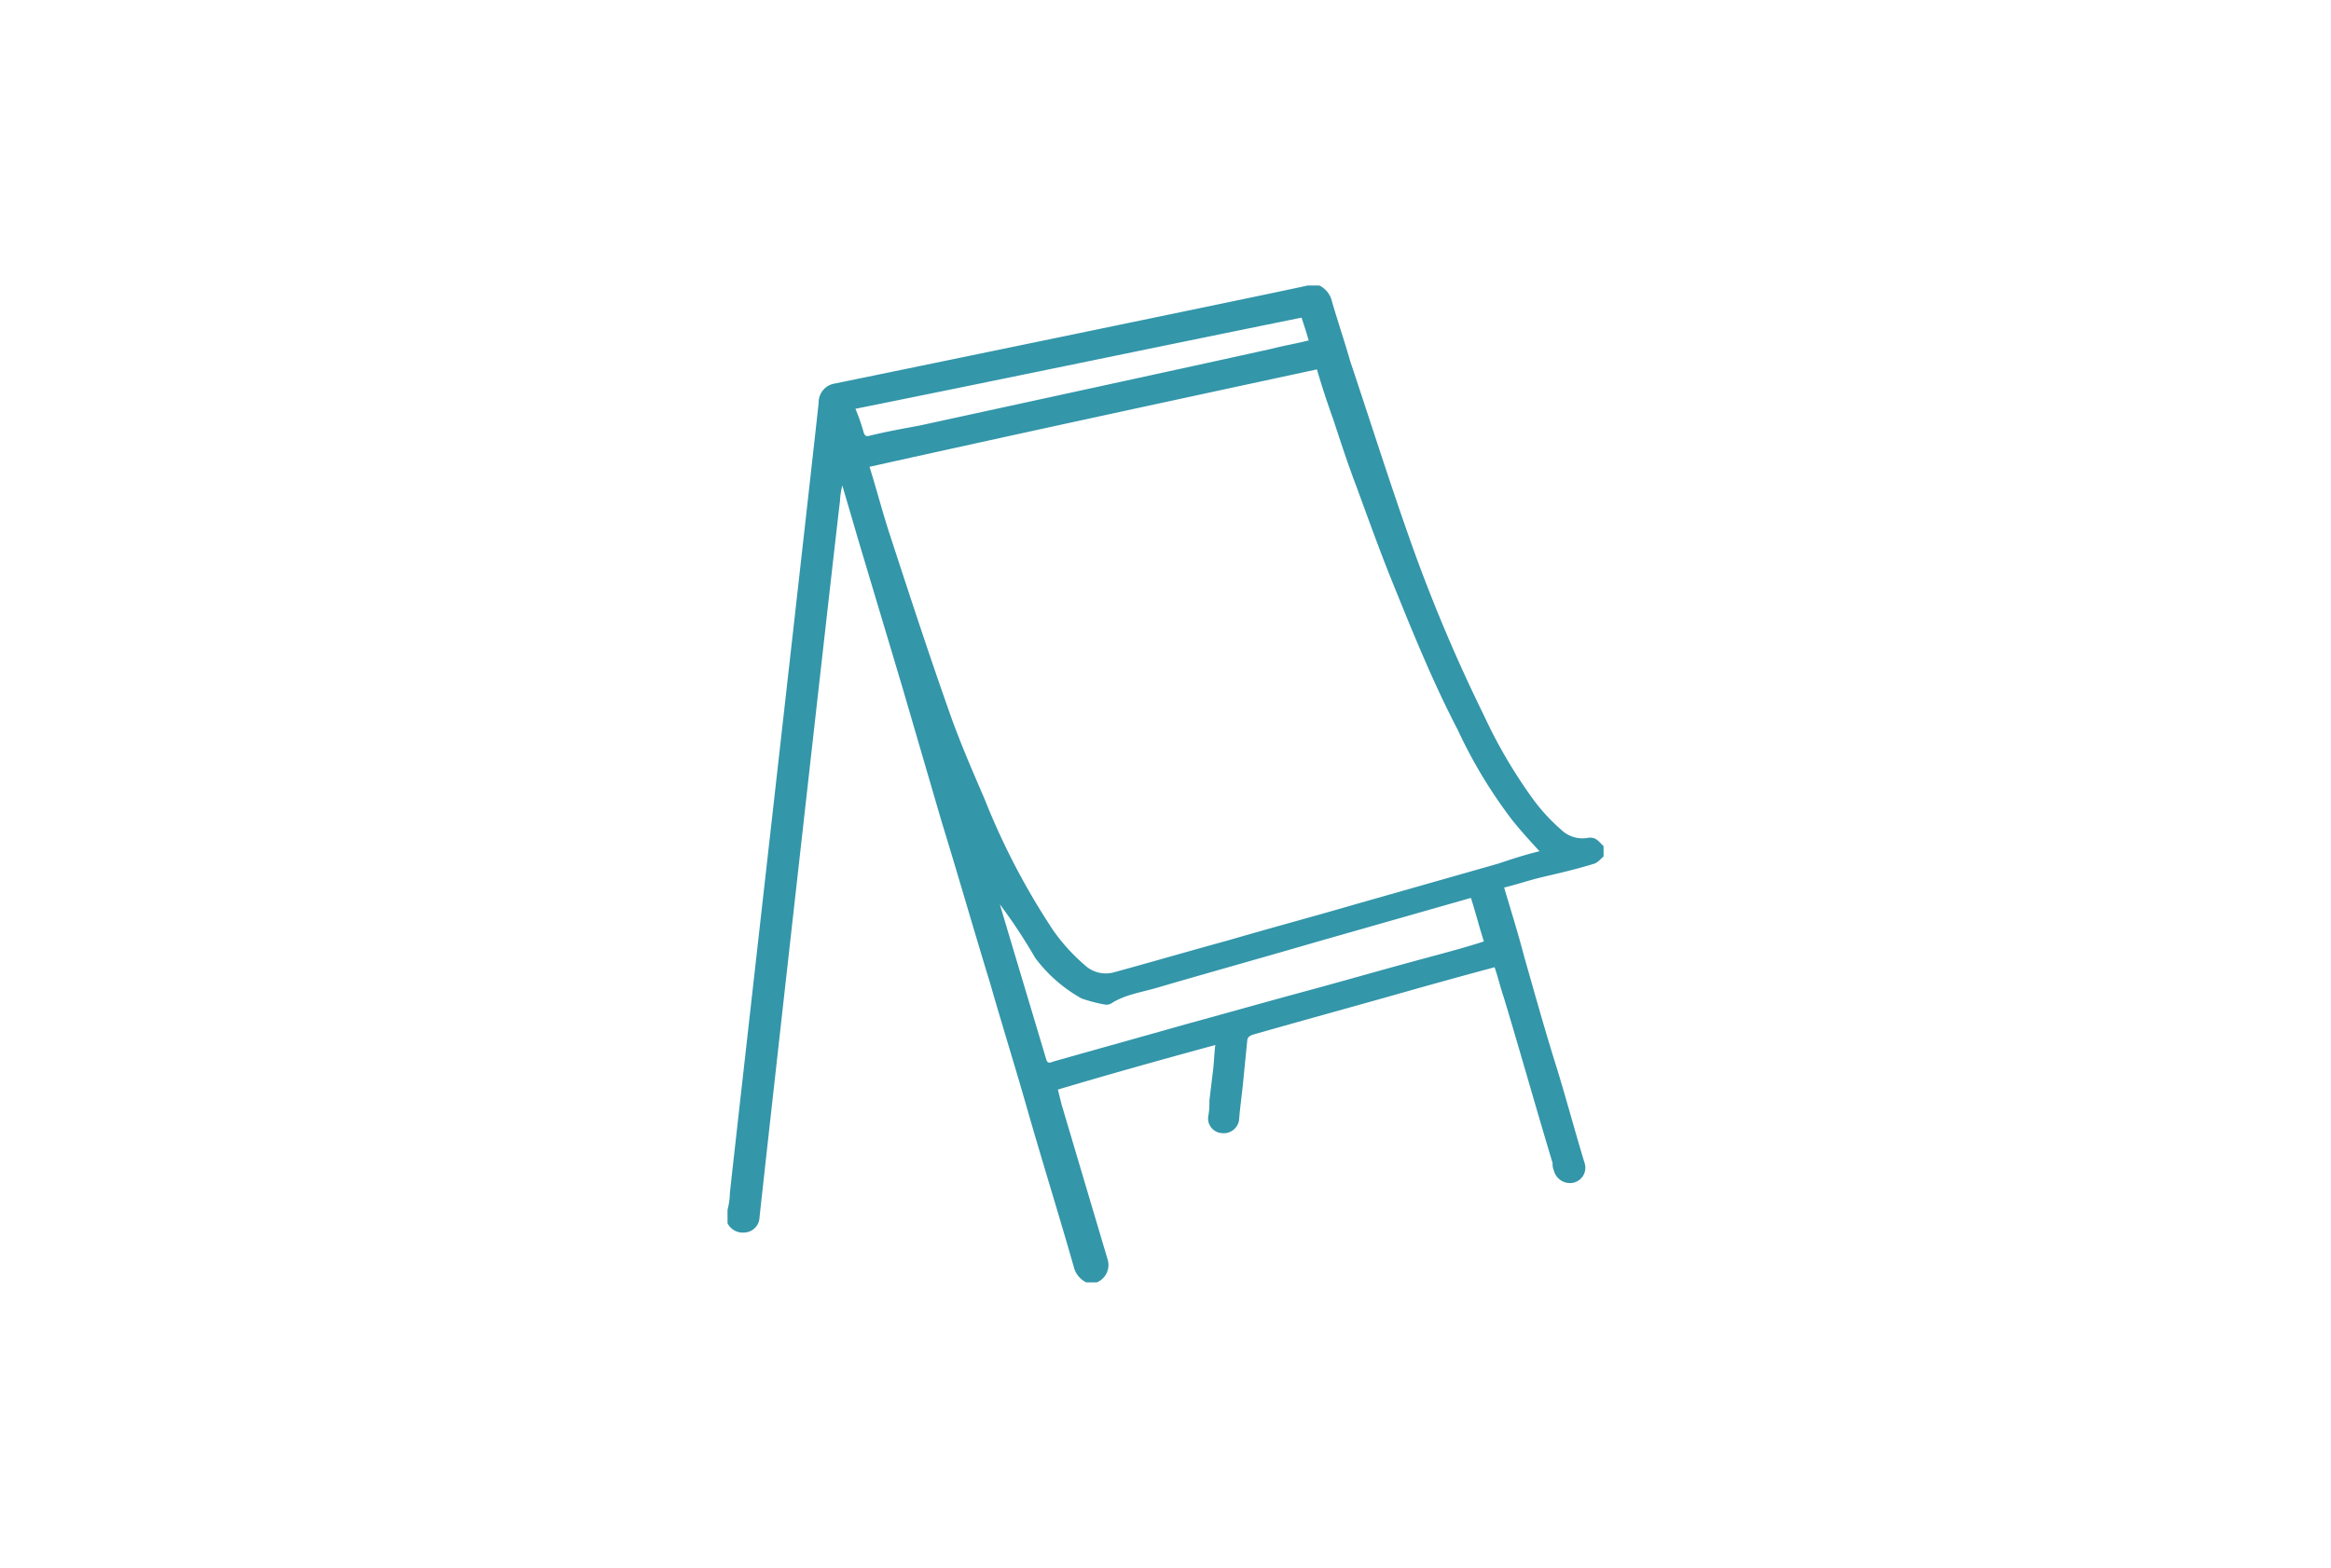<?xml version="1.0" encoding="UTF-8" standalone="no"?>
<svg
   xmlns:dc="http://purl.org/dc/elements/1.1/"
   xmlns:cc="http://creativecommons.org/ns#"
   xmlns:rdf="http://www.w3.org/1999/02/22-rdf-syntax-ns#"
   xmlns:svg="http://www.w3.org/2000/svg"
   xmlns="http://www.w3.org/2000/svg"
   xmlns:sodipodi="http://sodipodi.sourceforge.net/DTD/sodipodi-0.dtd"
   xmlns:inkscape="http://www.inkscape.org/namespaces/inkscape"
   width="220"
   height="148"
   viewBox="0 0 58.208 39.158"
   version="1.1"
   id="svg8"
   inkscape:version="1.0.1 (3bc2e813f5, 2020-09-07)"
   sodipodi:docname="Schulungen.svg">
  <defs
     id="defs2">
    <style
       id="style10">
            .cls-1{fill:#3396a9}
        </style>
    <style
       id="style27">
            .cls-1{fill:#3396a9}
        </style>
    <style
       id="style44">
            .cls-1{fill:#3396a9}
        </style>
    <style
       id="style79">
            .cls-1{fill:#3396a9}
        </style>
  </defs>
  <sodipodi:namedview
     id="base"
     pagecolor="#ffffff"
     bordercolor="#666666"
     borderopacity="1.0"
     inkscape:pageopacity="0.0"
     inkscape:pageshadow="2"
     inkscape:zoom="2.2712766"
     inkscape:cx="138.57143"
     inkscape:cy="72.857143"
     inkscape:document-units="mm"
     inkscape:current-layer="layer1"
     inkscape:document-rotation="0"
     showgrid="false"
     units="px"
     inkscape:window-width="1920"
     inkscape:window-height="1147"
     inkscape:window-x="-8"
     inkscape:window-y="-8"
     inkscape:window-maximized="1" />
  <g
     inkscape:label="Ebene 1"
     inkscape:groupmode="layer"
     id="layer1">
    <path
       fill="#3396a9"
       d="m 27.39,32.028 h -0.266 a 0.588,0.588 0 0 1 -0.296,-0.337 C 26.445,30.345 26.031,29.025 25.646,27.68 25.351,26.644 25.026,25.609 24.73,24.574 24.317,23.228 23.932,21.882 23.518,20.537 L 22.543,17.198 C 22.158,15.904 21.775,14.636 21.39,13.342 21.272,12.928 21.153,12.54 21.035,12.125 a 1.768,1.768 0 0 0 -0.059,0.388 c -0.059,0.414 -1.951,17.288 -2.011,17.909 a 0.391,0.391 0 0 1 -0.384,0.362 0.423,0.423 0 0 1 -0.414,-0.233 v -0.335 a 1.777,1.777 0 0 0 0.059,-0.414 c 0.029,-0.337 2.158,-19.126 2.217,-19.747 A 0.476,0.476 0 0 1 20.798,9.589 C 21.565,9.434 32.355,7.208 32.651,7.131 h 0.296 a 0.589,0.589 0 0 1 0.296,0.336 c 0.148,0.518 0.325,1.035 0.473,1.553 0.503,1.501 0.976,3.002 1.508,4.503 a 40.516,40.516 0 0 0 1.833,4.348 12.532,12.532 0 0 0 1.212,2.071 4.712,4.712 0 0 0 0.71,0.776 0.765,0.765 0 0 0 0.68,0.207 c 0.207,-0.026 0.266,0.104 0.384,0.207 V 21.391 c -0.089,0.078 -0.148,0.155 -0.237,0.181 -0.414,0.13 -0.857,0.233 -1.3,0.336 -0.325,0.078 -0.621,0.181 -0.946,0.259 0.177,0.595 0.355,1.164 0.503,1.734 0.266,0.932 0.532,1.889 0.827,2.821 0.237,0.776 0.443,1.553 0.68,2.328 a 0.382,0.382 0 0 1 -0.296,0.492 0.414,0.414 0 0 1 -0.473,-0.311 0.39,0.39 0 0 1 -0.03,-0.181 c -0.414,-1.372 -0.798,-2.743 -1.212,-4.115 -0.089,-0.259 -0.148,-0.518 -0.237,-0.777 -0.68,0.181 -1.33,0.362 -1.98,0.544 -1.36,0.388 -2.69,0.75 -4.049,1.138 -0.089,0.026 -0.148,0.078 -0.148,0.155 -0.029,0.285 -0.059,0.595 -0.088,0.88 -0.03,0.362 -0.089,0.751 -0.118,1.113 a 0.388,0.388 0 0 1 -0.443,0.311 0.366,0.366 0 0 1 -0.325,-0.414 1.728,1.728 0 0 0 0.029,-0.388 c 0.029,-0.259 0.059,-0.492 0.089,-0.75 0.029,-0.207 0.029,-0.414 0.059,-0.647 -1.33,0.362 -2.63,0.725 -3.931,1.113 0.03,0.13 0.059,0.233 0.089,0.362 q 0.576,1.941 1.153,3.882 A 0.469,0.469 0 0 1 27.39,32.028 Z M 38.444,21.261 c -0.237,-0.259 -0.473,-0.517 -0.68,-0.776 a 12.072,12.072 0 0 1 -1.36,-2.252 c -0.621,-1.191 -1.123,-2.433 -1.626,-3.675 -0.325,-0.802 -0.621,-1.631 -0.916,-2.433 -0.207,-0.544 -0.384,-1.087 -0.562,-1.631 -0.148,-0.414 -0.296,-0.854 -0.414,-1.268 -3.724,0.802 -7.448,1.604 -11.173,2.433 0.178,0.569 0.325,1.138 0.503,1.682 0.473,1.449 0.946,2.899 1.448,4.322 0.266,0.776 0.591,1.527 0.916,2.278 a 17.839,17.839 0 0 0 1.714,3.287 4.703,4.703 0 0 0 0.798,0.88 0.767,0.767 0 0 0 0.709,0.181 c 0.946,-0.259 1.921,-0.543 2.867,-0.802 1.064,-0.311 2.128,-0.595 3.192,-0.906 l 3.547,-1.009 c 0.384,-0.129 0.709,-0.233 1.034,-0.311 z m -13.478,1.32 c 0.384,1.294 0.767,2.562 1.153,3.856 0.03,0.103 0.059,0.13 0.178,0.078 1.094,-0.311 2.217,-0.621 3.31,-0.932 0.946,-0.259 1.862,-0.518 2.808,-0.776 1.064,-0.285 2.128,-0.595 3.192,-0.88 0.473,-0.129 0.975,-0.259 1.448,-0.414 -0.118,-0.362 -0.207,-0.725 -0.325,-1.087 l -3.813,1.087 c -1.33,0.388 -2.63,0.75 -3.961,1.138 -0.414,0.129 -0.857,0.181 -1.212,0.414 a 0.247,0.247 0 0 1 -0.148,0.026 3.85,3.85 0 0 1 -0.591,-0.155 3.693,3.693 0 0 1 -1.153,-1.009 13.666,13.666 0 0 0 -0.887,-1.345 z M 21.361,10.21 a 4.755,4.755 0 0 1 0.207,0.595 c 0.03,0.078 0.059,0.103 0.148,0.078 0.414,-0.104 0.857,-0.181 1.27,-0.259 1.182,-0.259 7.034,-1.527 8.778,-1.915 0.296,-0.078 0.621,-0.13 0.916,-0.207 C 32.62,8.295 32.561,8.114 32.502,7.933 28.809,8.683 25.085,9.46 21.361,10.21 Z"
       id="path110"
       style="stroke-width:0.265" />
  </g>
</svg>
